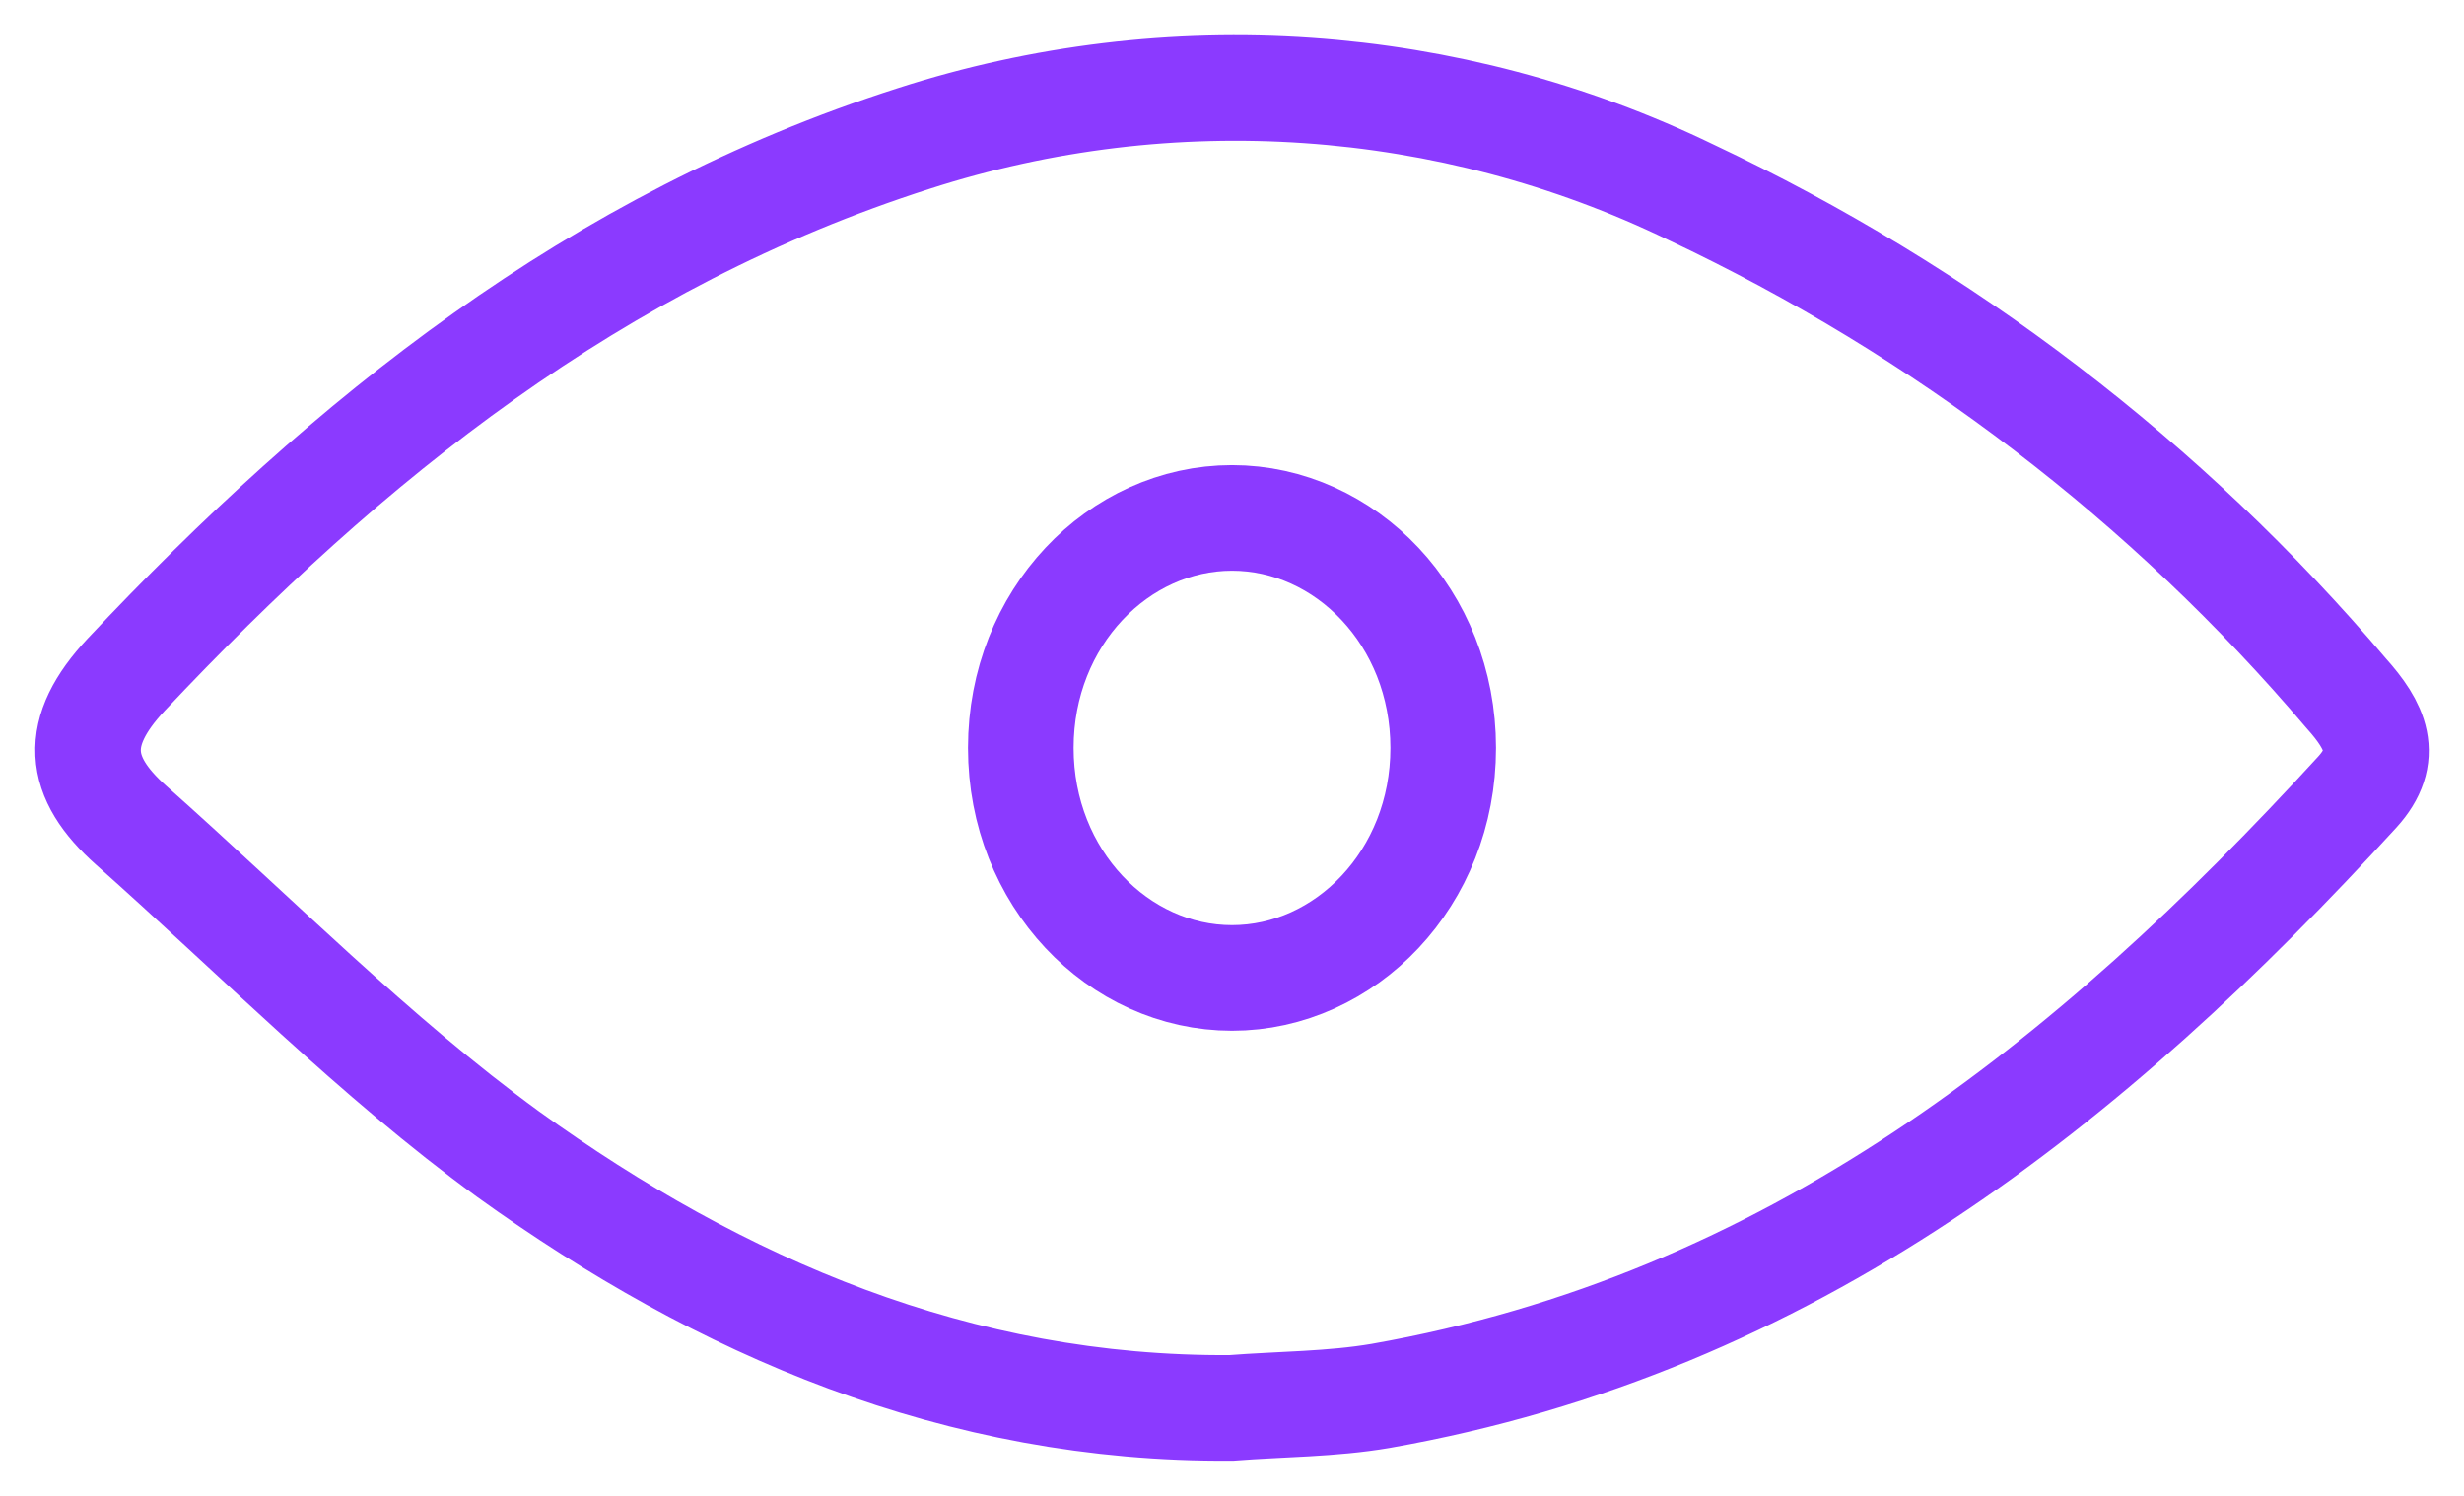 <svg width="28" height="17" viewBox="0 0 28 17" fill="none" xmlns="http://www.w3.org/2000/svg">
<path d="M13.991 16C10.886 16.022 8.19 14.856 5.774 13.117C4.259 12.013 2.907 10.638 1.491 9.38C0.874 8.832 0.821 8.321 1.434 7.667C3.956 4.986 6.774 2.728 10.386 1.573C13.296 0.635 16.47 0.855 19.213 2.184C22.089 3.54 24.63 5.483 26.662 7.88C26.992 8.248 27.162 8.59 26.787 9.002C23.758 12.311 20.349 15.044 15.688 15.864C15.131 15.959 14.556 15.956 13.991 16Z" stroke="#8B3AFF" stroke-width="1.2" stroke-miterlimit="10"/>
<path d="M16.4 8.5C16.4 9.983 15.287 11.114 14 11.114C12.713 11.114 11.6 9.983 11.6 8.5C11.6 7.016 12.713 5.886 14 5.886C15.287 5.886 16.4 7.016 16.4 8.5Z" stroke="#8B3AFF" stroke-width="1.2"/>
</svg>

